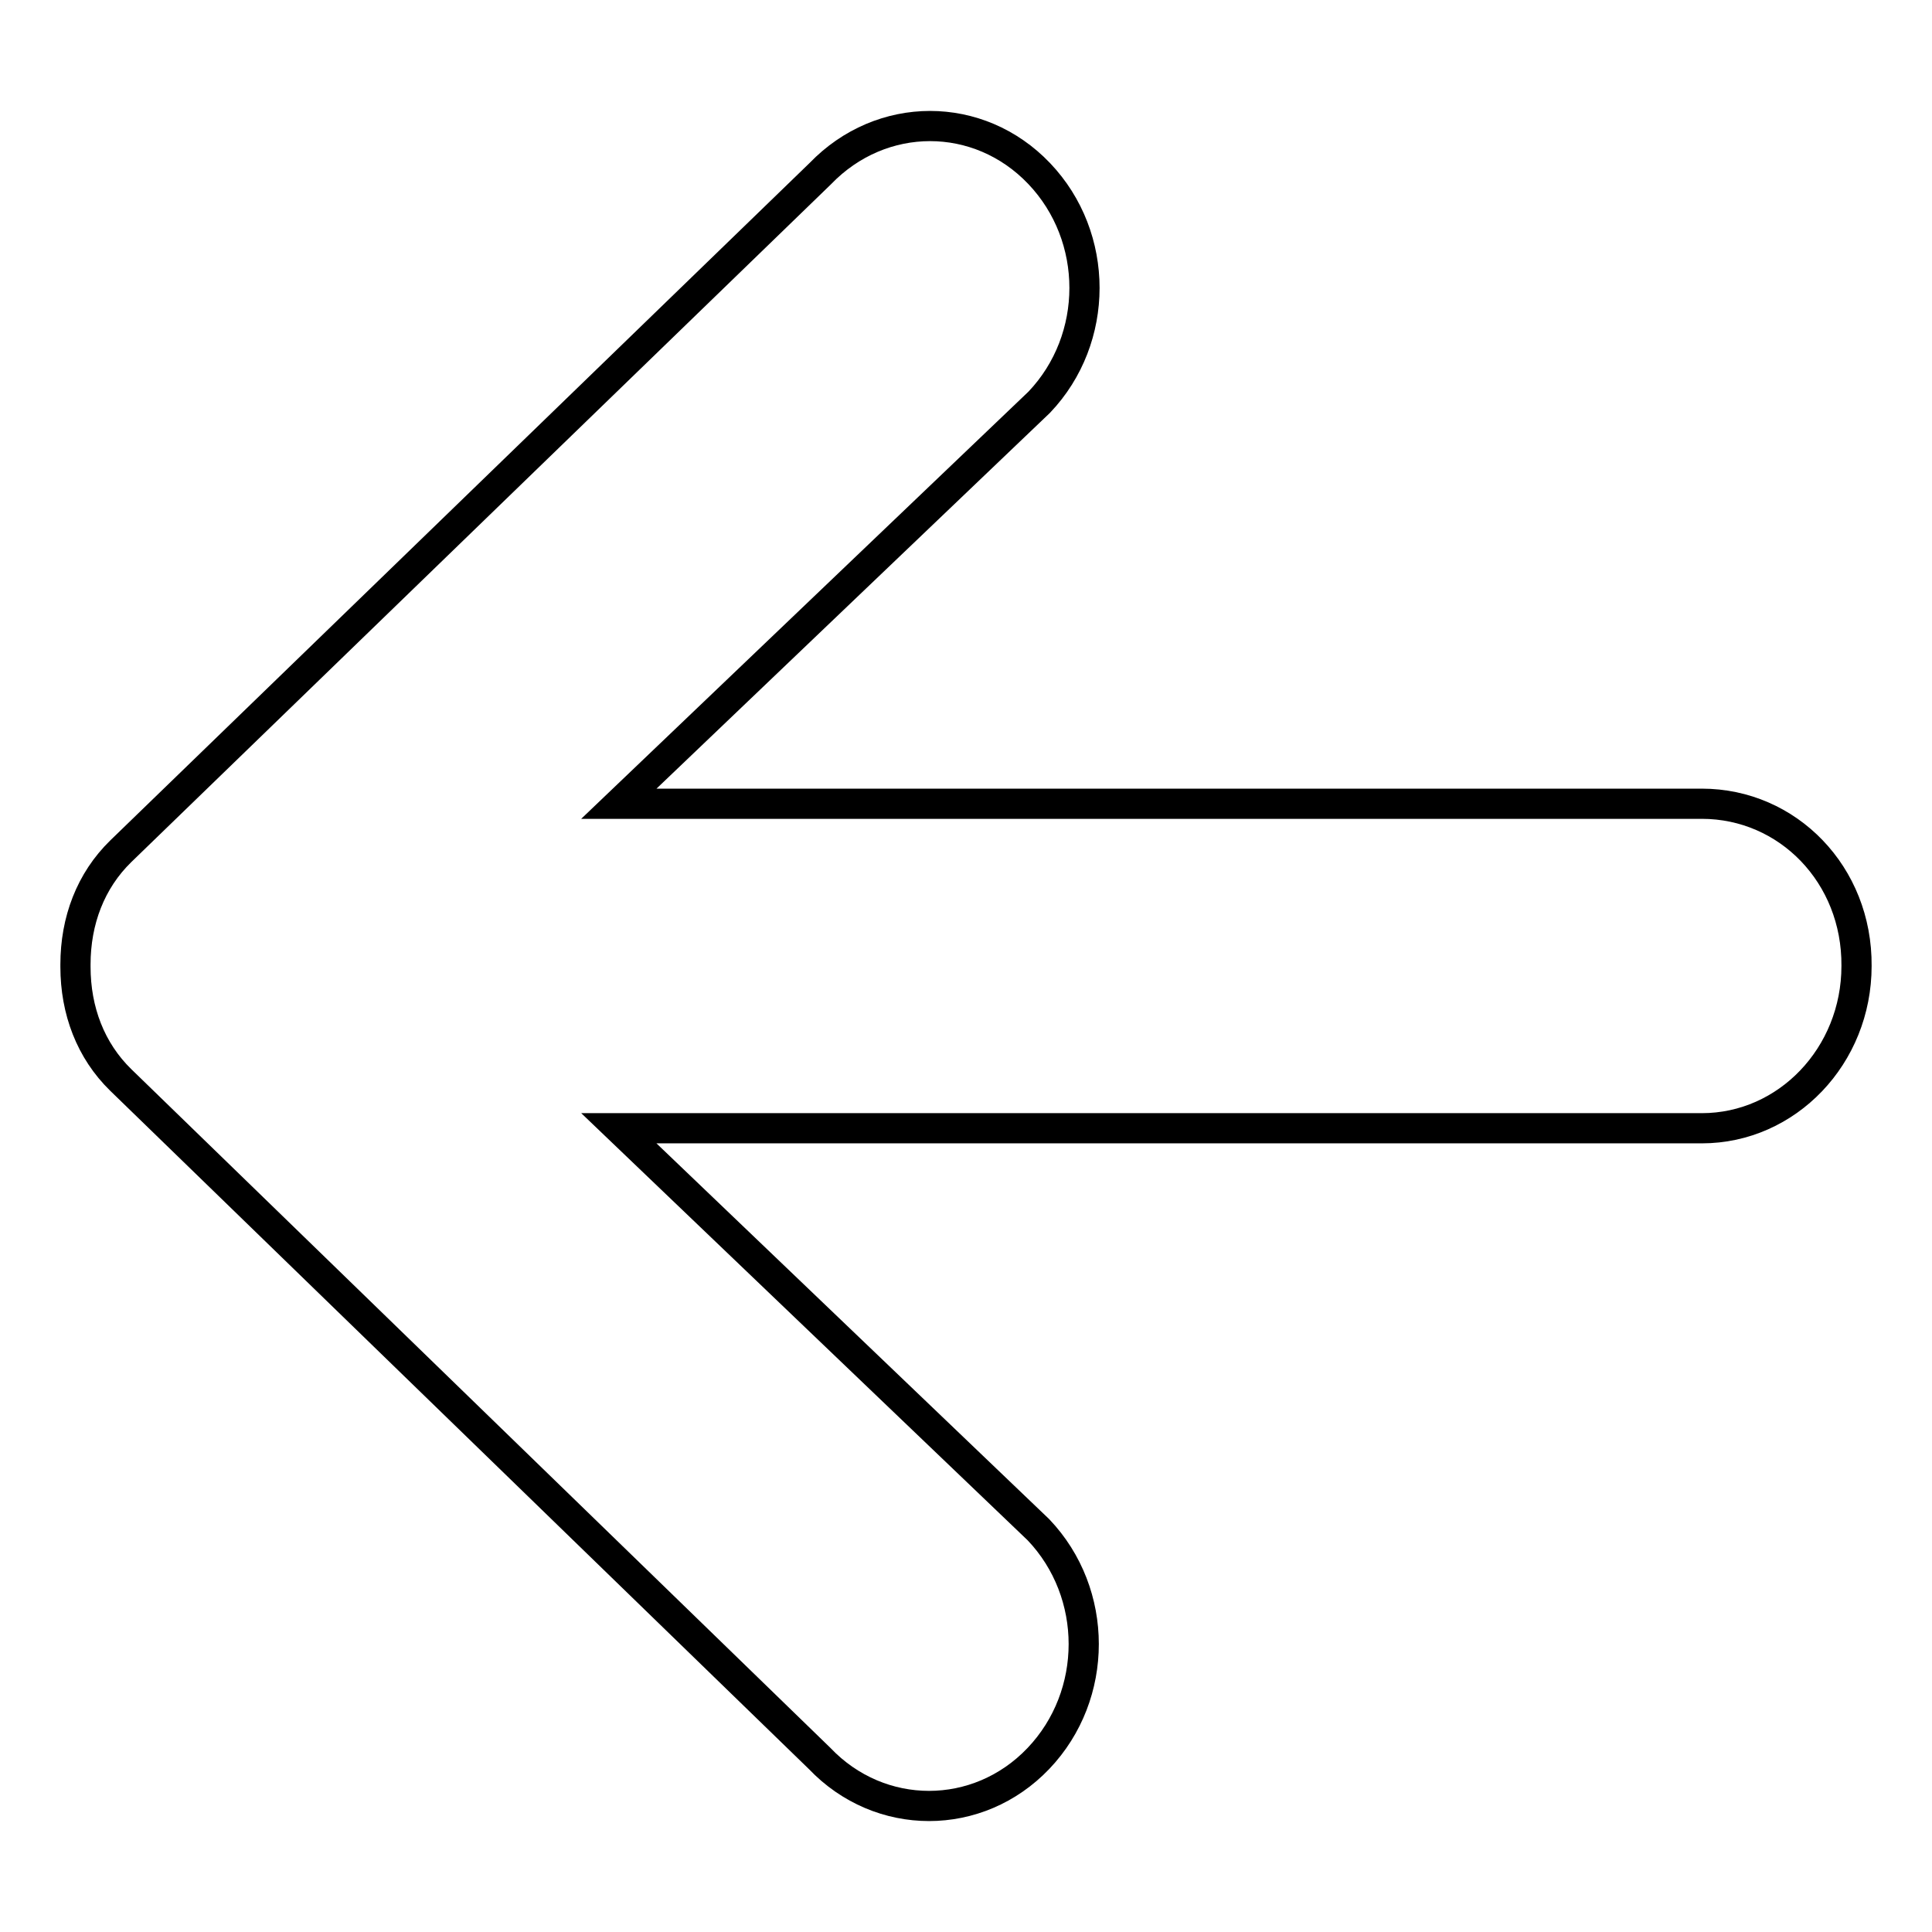 <?xml version="1.0" encoding="utf-8"?>
<!-- Svg Vector Icons : http://www.onlinewebfonts.com/icon -->
<!DOCTYPE svg PUBLIC "-//W3C//DTD SVG 1.1//EN" "http://www.w3.org/Graphics/SVG/1.1/DTD/svg11.dtd">
<svg version="1.1" xmlns="http://www.w3.org/2000/svg" xmlns:xlink="http://www.w3.org/1999/xlink" x="0px" y="0px" viewBox="0 0 256 256" enable-background="new 0 0 256 256" xml:space="preserve">
<g> <path stroke-width="4" fill-opacity="0" stroke="#000000"  d="M225.5,106.5H82l55.7-53.2c8-8.4,8-21.9,0-30.3c-8-8.4-20.9-8.4-29,0L16,112.8c-4,3.9-6,9.2-6,15v0.3 c0,5.8,2,11.1,6,15l92.6,89.9c8,8.4,21,8.4,29,0c8-8.4,8-21.9,0-30.3L82,149.5h143.5c11.3,0,20.5-9.6,20.5-21.5 C246.1,115.9,236.9,106.5,225.5,106.5L225.5,106.5z"/></g>
</svg>